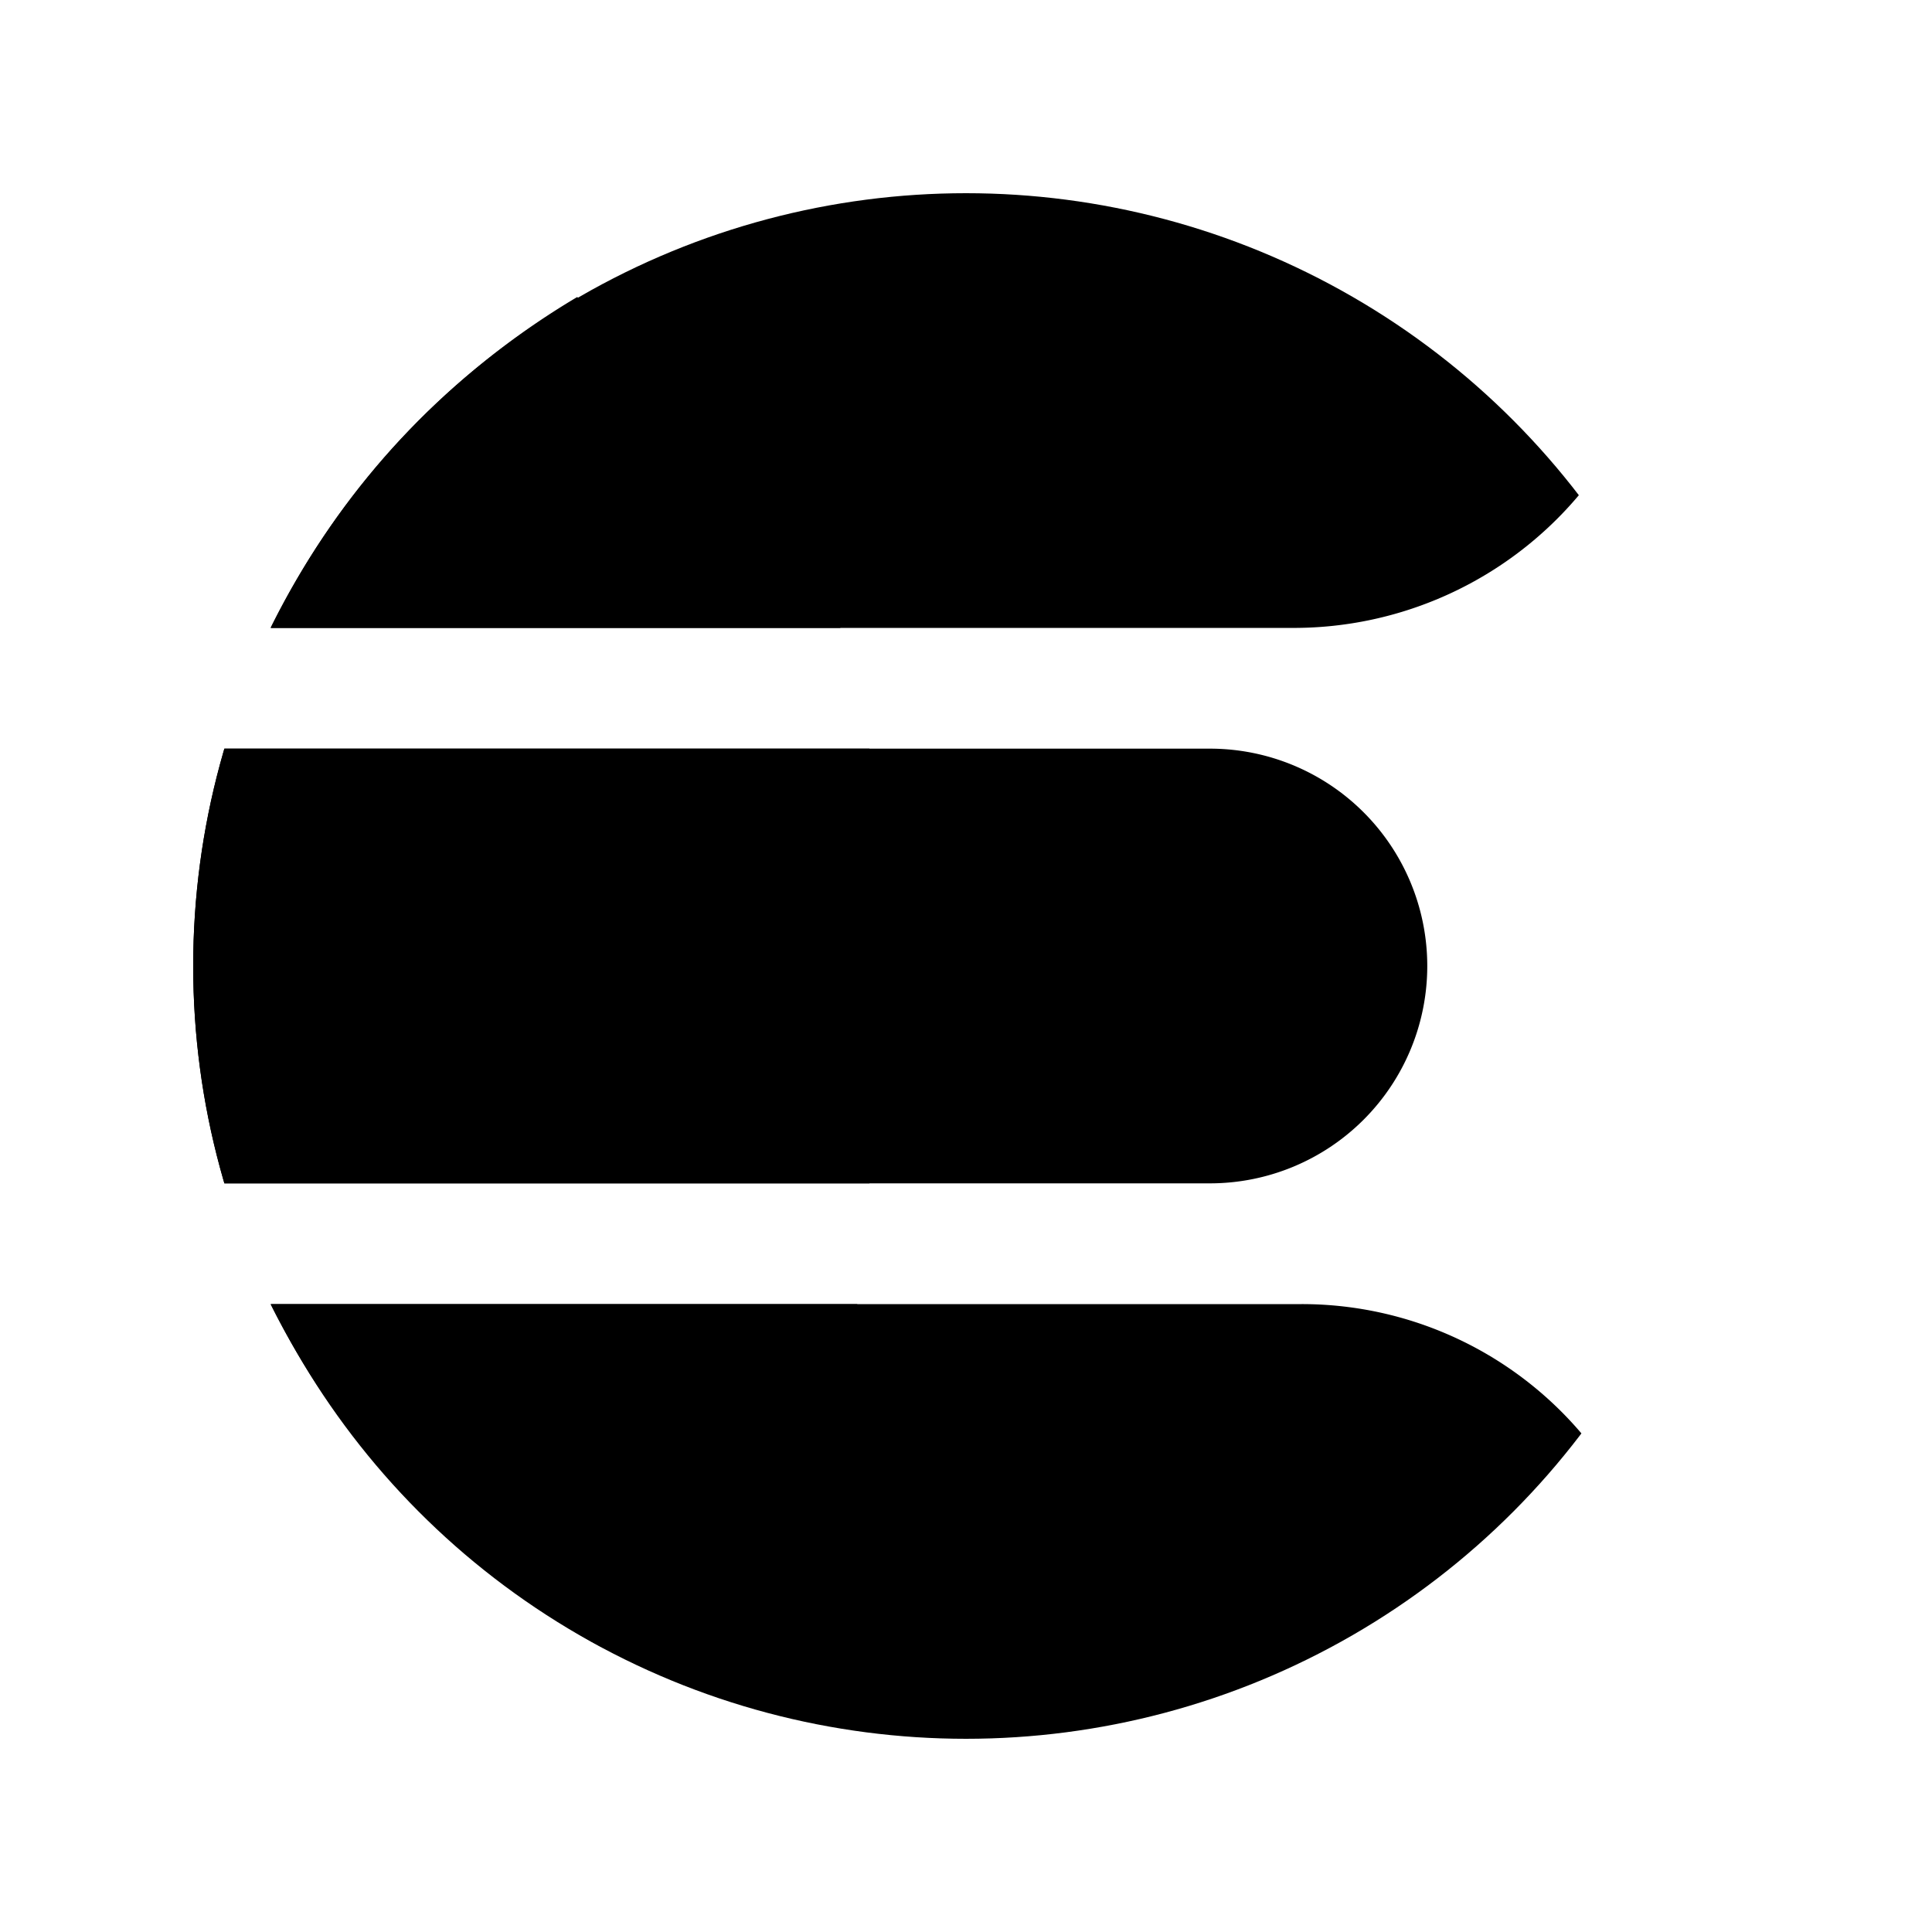 <svg id="elastic-elasticsearch" xmlns="http://www.w3.org/2000/svg" xmlns:xlink="http://www.w3.org/1999/xlink" width="80" height="80" viewBox="0 0 80 80">
  <defs>
    <clipPath id="clip-path">
      <circle id="Ellipse_1" data-name="Ellipse 1" cx="32" cy="32" r="32" transform="translate(8 8)"/>
    </clipPath>
  </defs>
  <g id="Group_2" data-name="Group 2" clip-path="url(#clip-path)">
    <path id="Path_21" data-name="Path 21" d="M53.7,26H10a2.006,2.006,0,0,1-2-2V10a2.006,2.006,0,0,1,2-2H67a2.006,2.006,0,0,1,2,2v.7A15.43,15.43,0,0,1,53.7,26Z"/>
  </g>
  <g id="Group_3" data-name="Group 3" clip-path="url(#clip-path)">
    <path id="Path_22" data-name="Path 22" d="M69.1,72H8.2V54H53.9A15.193,15.193,0,0,1,69.1,69.2Z"/>
  </g>
  <g id="Group_5" data-name="Group 5">
    <g id="Group_4" data-name="Group 4" clip-path="url(#clip-path)">
      <path id="Path_23" data-name="Path 23" d="M50.1,49H4.8V31H50.1a9,9,0,1,1,0,18Z"/>
    </g>
  </g>
  <g id="Group_7" data-name="Group 7">
    <g id="Group_6" data-name="Group 6" clip-path="url(#clip-path)">
      <path id="Path_24" data-name="Path 24" d="M36,31H6.4V49H36a37.368,37.368,0,0,0,0-18Z"/>
    </g>
  </g>
  <path id="Path_25" data-name="Path 25" d="M23.9,12.3A32.932,32.932,0,0,0,11.2,26H34.8A34.811,34.811,0,0,0,23.9,12.3Z"/>
  <path id="Path_26" data-name="Path 26" d="M24.9,68.2A35.684,35.684,0,0,0,35.5,54H11.2A32.949,32.949,0,0,0,24.9,68.2Z"/>
  <path id="Path_27" data-name="Path 27" d="M0,0H80V80H0Z" fill="none"/>
</svg>
